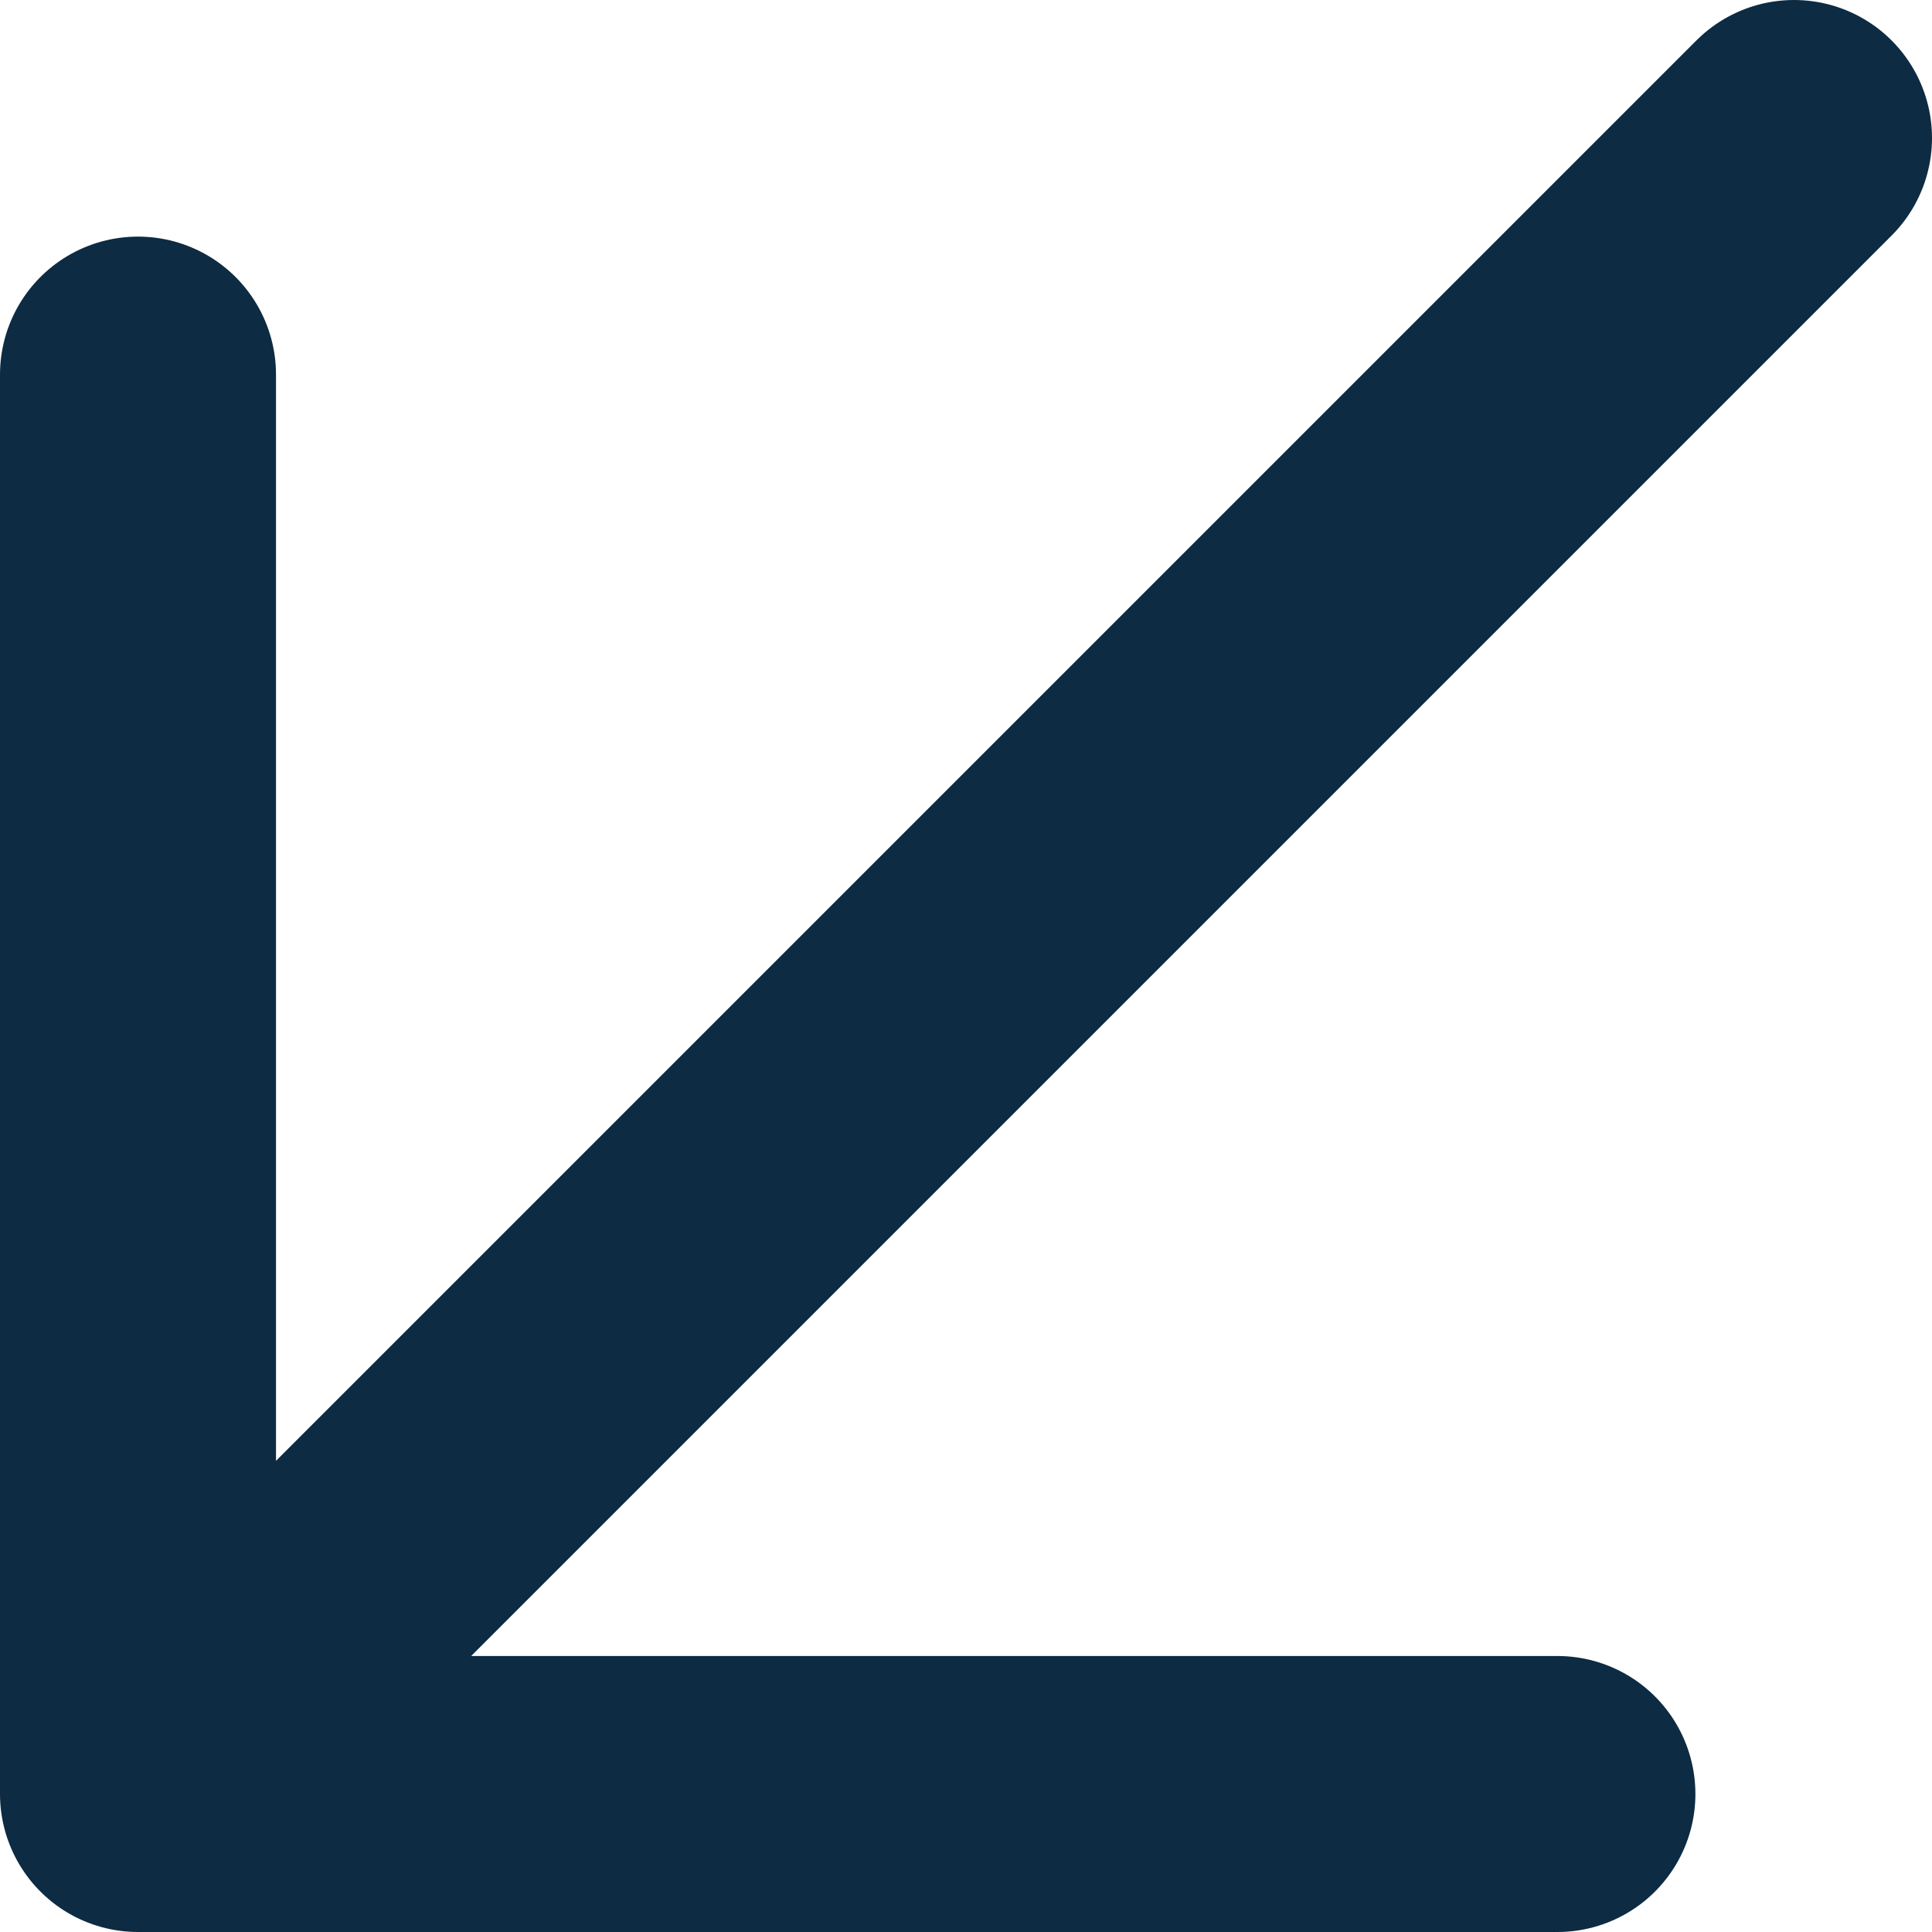 <?xml version="1.0" encoding="UTF-8"?> <svg xmlns="http://www.w3.org/2000/svg" width="28" height="28" viewBox="0 0 28 28" fill="none"><path d="M22.571 26L2 26M2 26L2 5.429M2 26L26 2" stroke="#0D2B42" stroke-width="4" stroke-linecap="round" stroke-linejoin="round"></path></svg> 